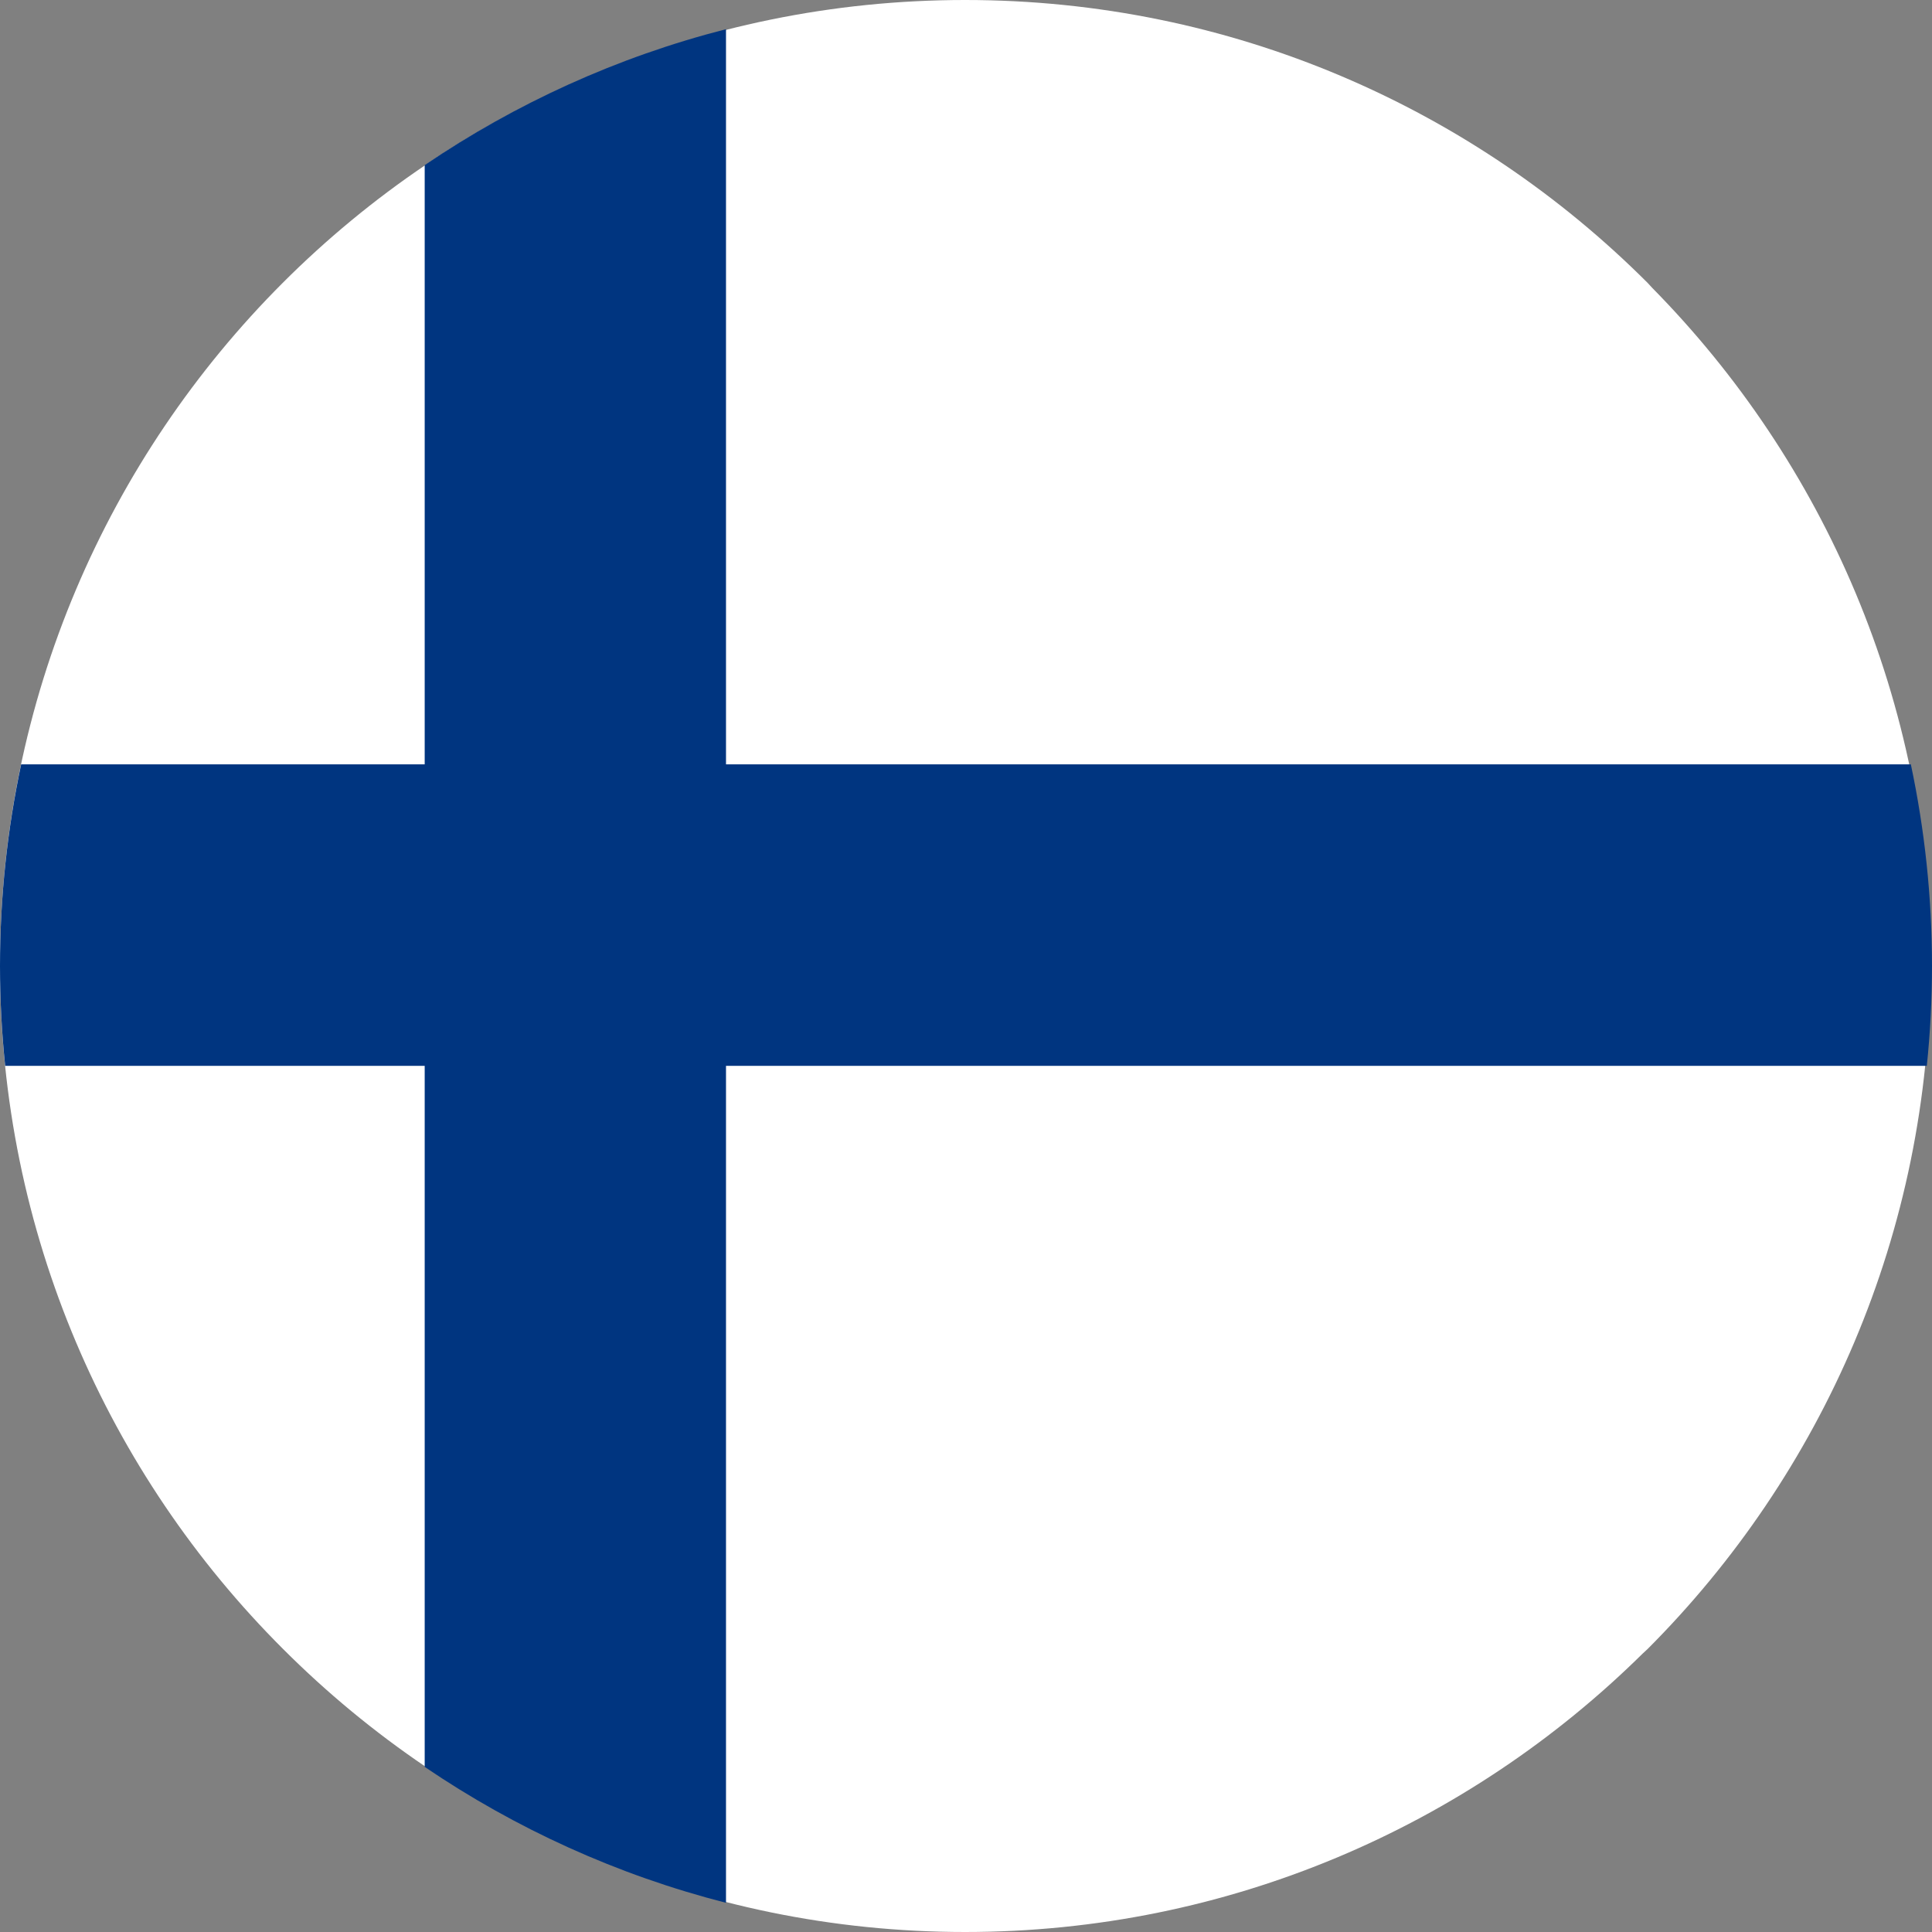 <svg width="400" height="400" viewBox="0 0 400 400" fill="none" xmlns="http://www.w3.org/2000/svg"><rect x="0" y="0" width="400" height="400" fill="#808080" stroke="none"/><g clip-path="url(#clip0_2451_4529)"><path d="M199.821 0C254.992 0 304.974 22.391 341.127 58.574L342.047 59.572C377.651 95.688 399.651 145.29 399.651 199.992C399.651 255.217 377.262 305.234 341.11 341.417L340.113 342.339C304.011 377.989 254.442 400 199.821 400C144.71 400 94.744 377.583 58.575 341.375C22.381 305.234 0 255.217 0 199.992C0 144.766 22.372 94.757 58.525 58.574C94.677 22.391 144.651 0 199.821 0Z" fill="white"/><path d="M4.381 158.246H87.928V34.184C106.698 21.456 127.723 11.818 150.311 6.046V158.246H395.619C398.475 171.704 400 185.681 400 199.991C400 206.984 399.63 213.884 398.928 220.674H150.311V393.954C127.723 388.182 106.698 378.562 87.928 365.816V220.674H1.072C0.37 213.884 0 206.984 0 199.991C0 185.681 1.525 171.704 4.381 158.246Z" fill="#003580"/></g><defs><clipPath id="clip0_2451_4529"><rect width="400" height="400" fill="white"/></clipPath></defs></svg>